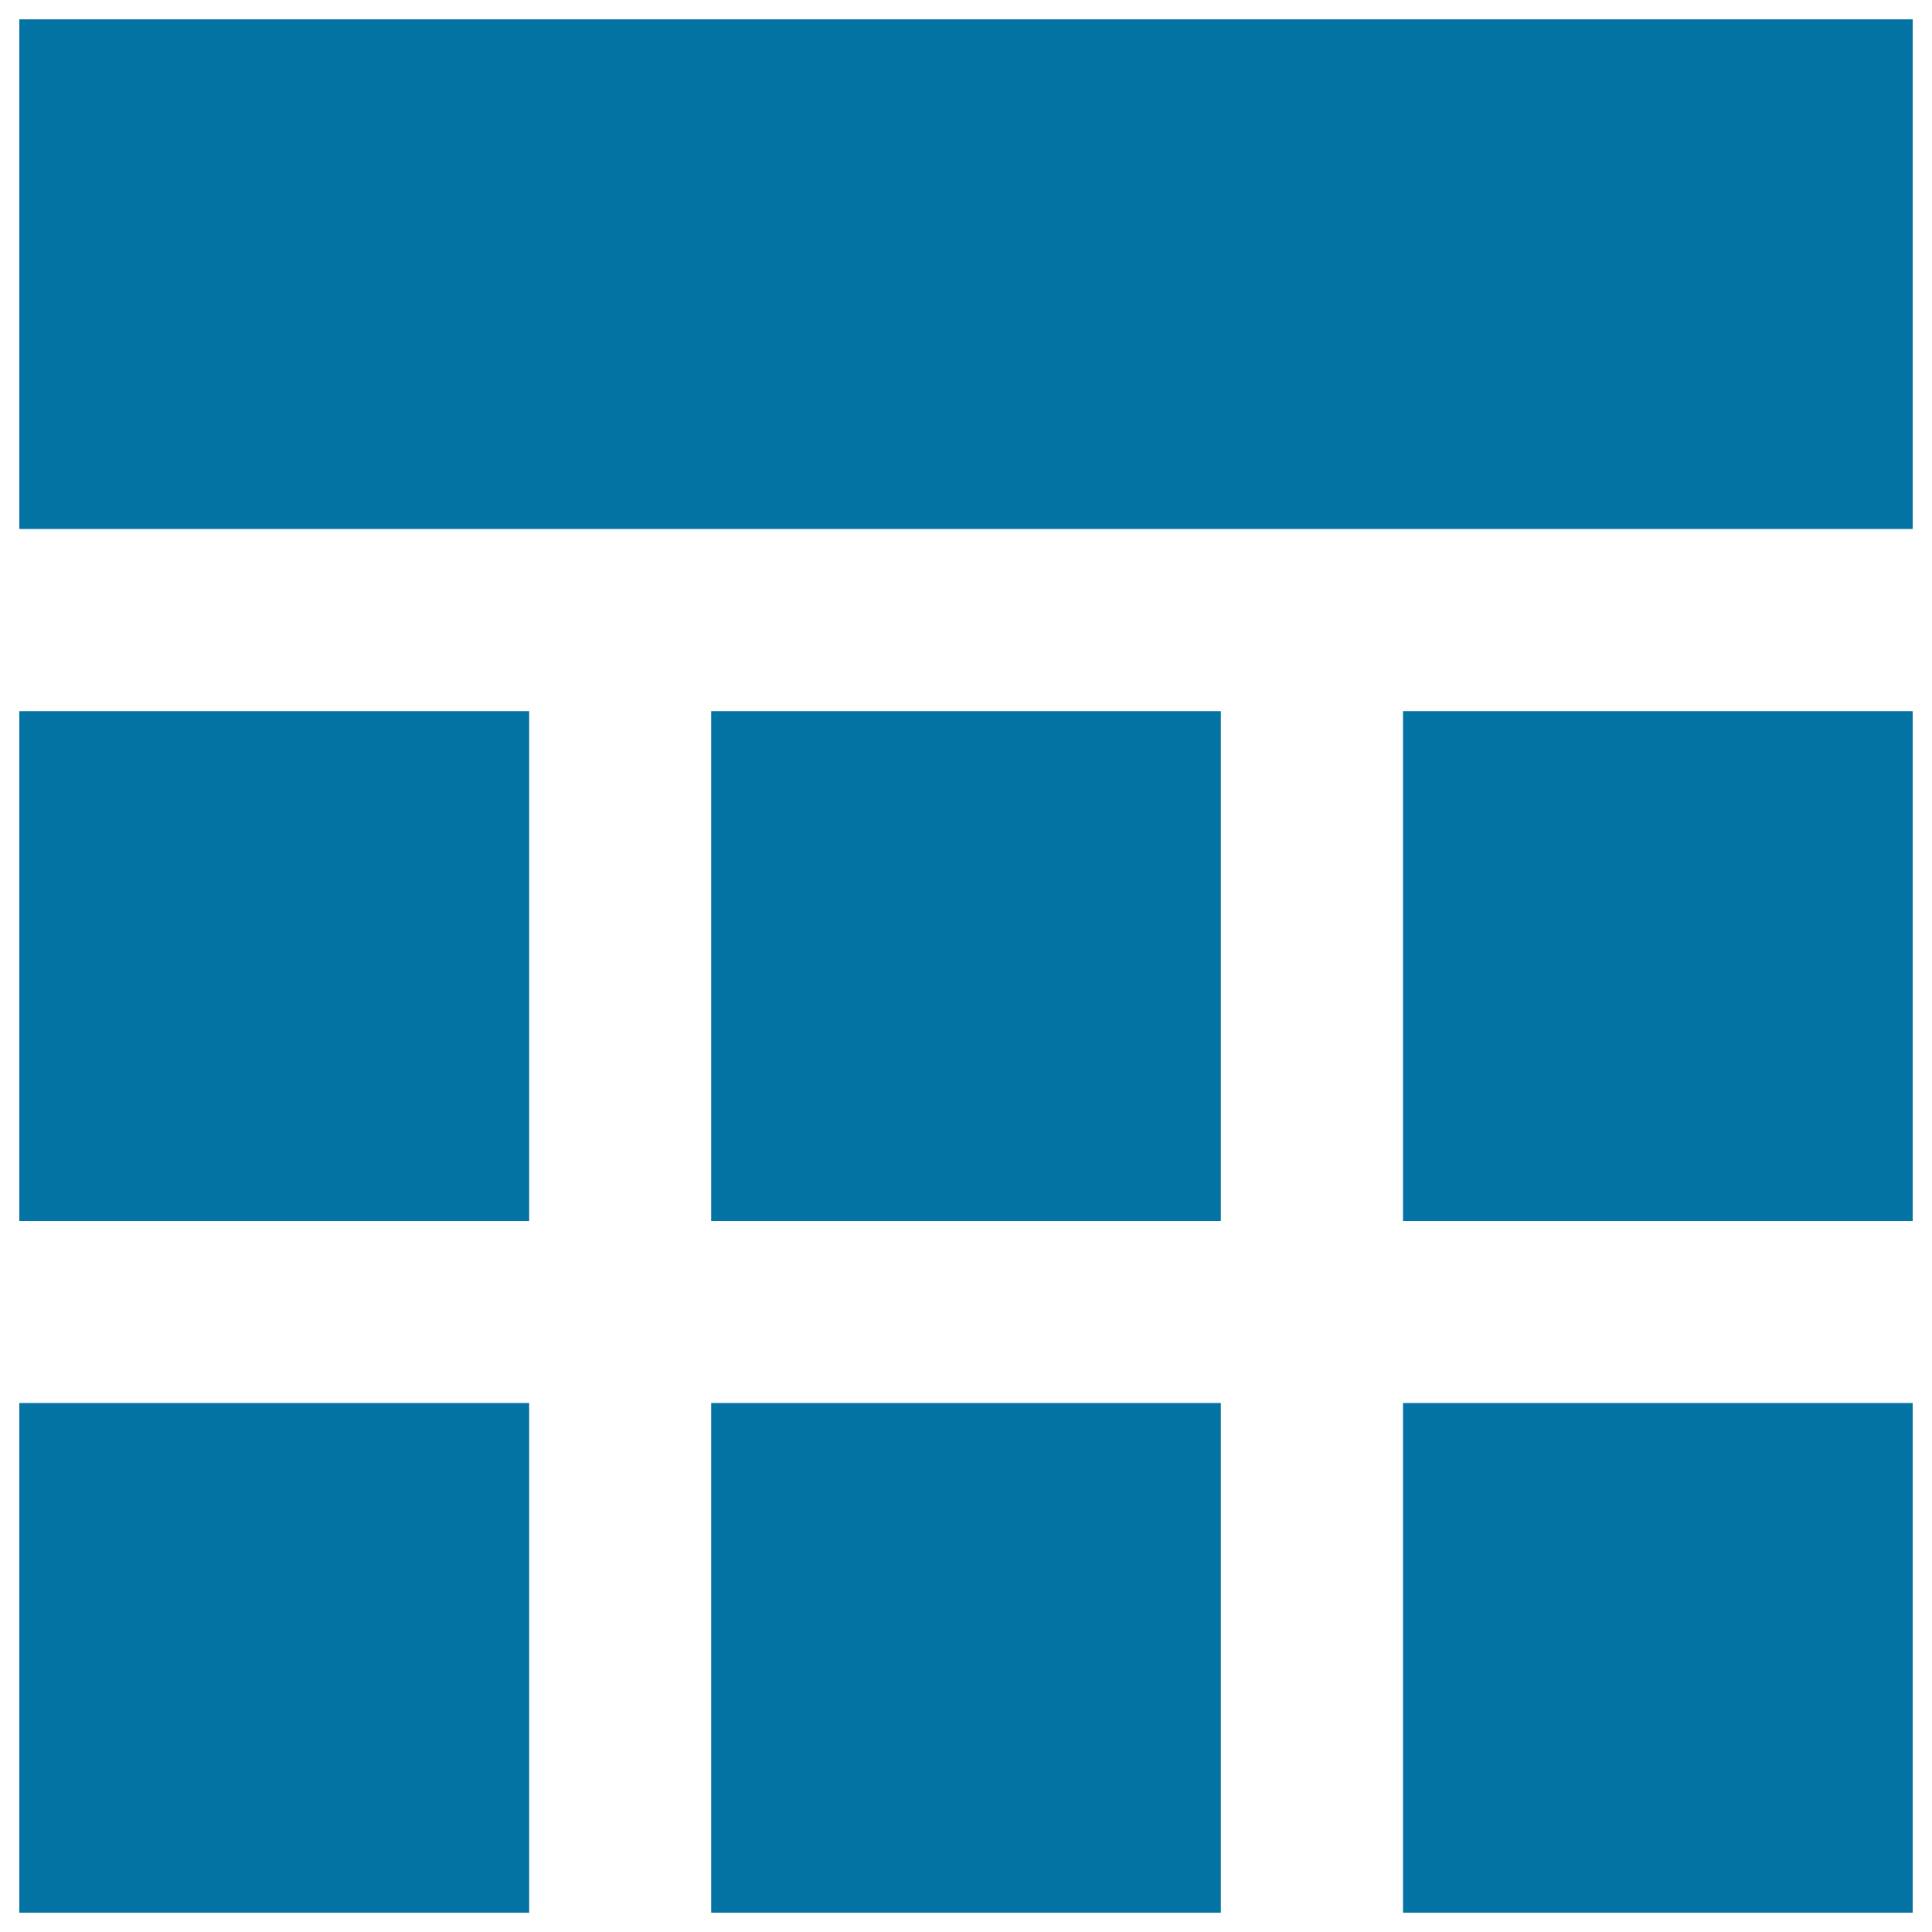 <svg xmlns="http://www.w3.org/2000/svg" viewBox="0 0 1000 1000" style="fill:#0273a2">
<title>Layout Of Gallery With Header SVG icon</title>
<g><g><rect x="10" y="10" width="980" height="263.8"/><rect x="726.2" y="368.1" width="263.8" height="263.9"/><rect x="368.1" y="368.1" width="263.8" height="263.9"/><rect x="10" y="368.1" width="263.9" height="263.9"/><rect x="726.2" y="726.2" width="263.8" height="263.8"/><rect x="368.1" y="726.2" width="263.8" height="263.8"/><rect x="10" y="726.2" width="263.9" height="263.8"/></g></g>
</svg>